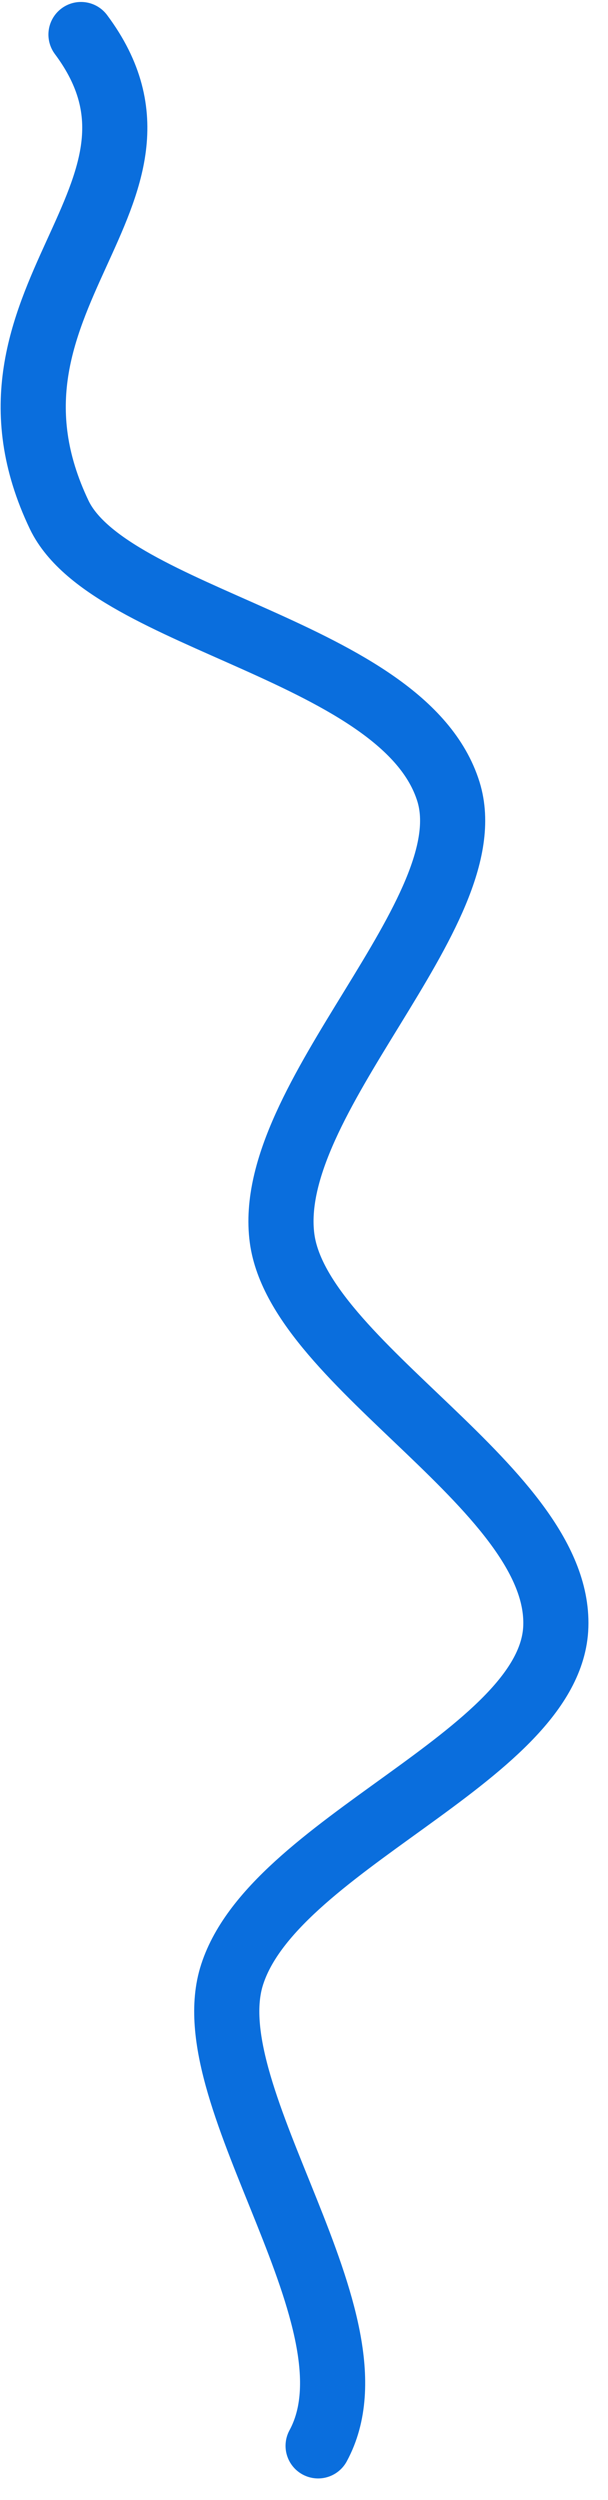 <?xml version="1.0" encoding="UTF-8"?> <svg xmlns="http://www.w3.org/2000/svg" width="28" height="115" viewBox="0 0 28 115" fill="none"> <path d="M3.73 1.59C9.24 8.97 -2.02 13.76 2.73 23.69C5.07 28.53 18.62 29.92 20.65 36.41C22.37 41.93 12.14 50.55 12.99 56.96C13.77 62.82 25.99 68.58 25.59 74.96C25.2 80.86 12.45 84.86 10.65 90.96C9.01 96.58 17.74 106.82 14.65 112.51" stroke="#0A6EDD" stroke-width="3" stroke-linecap="round" stroke-linejoin="round"></path> </svg> 
